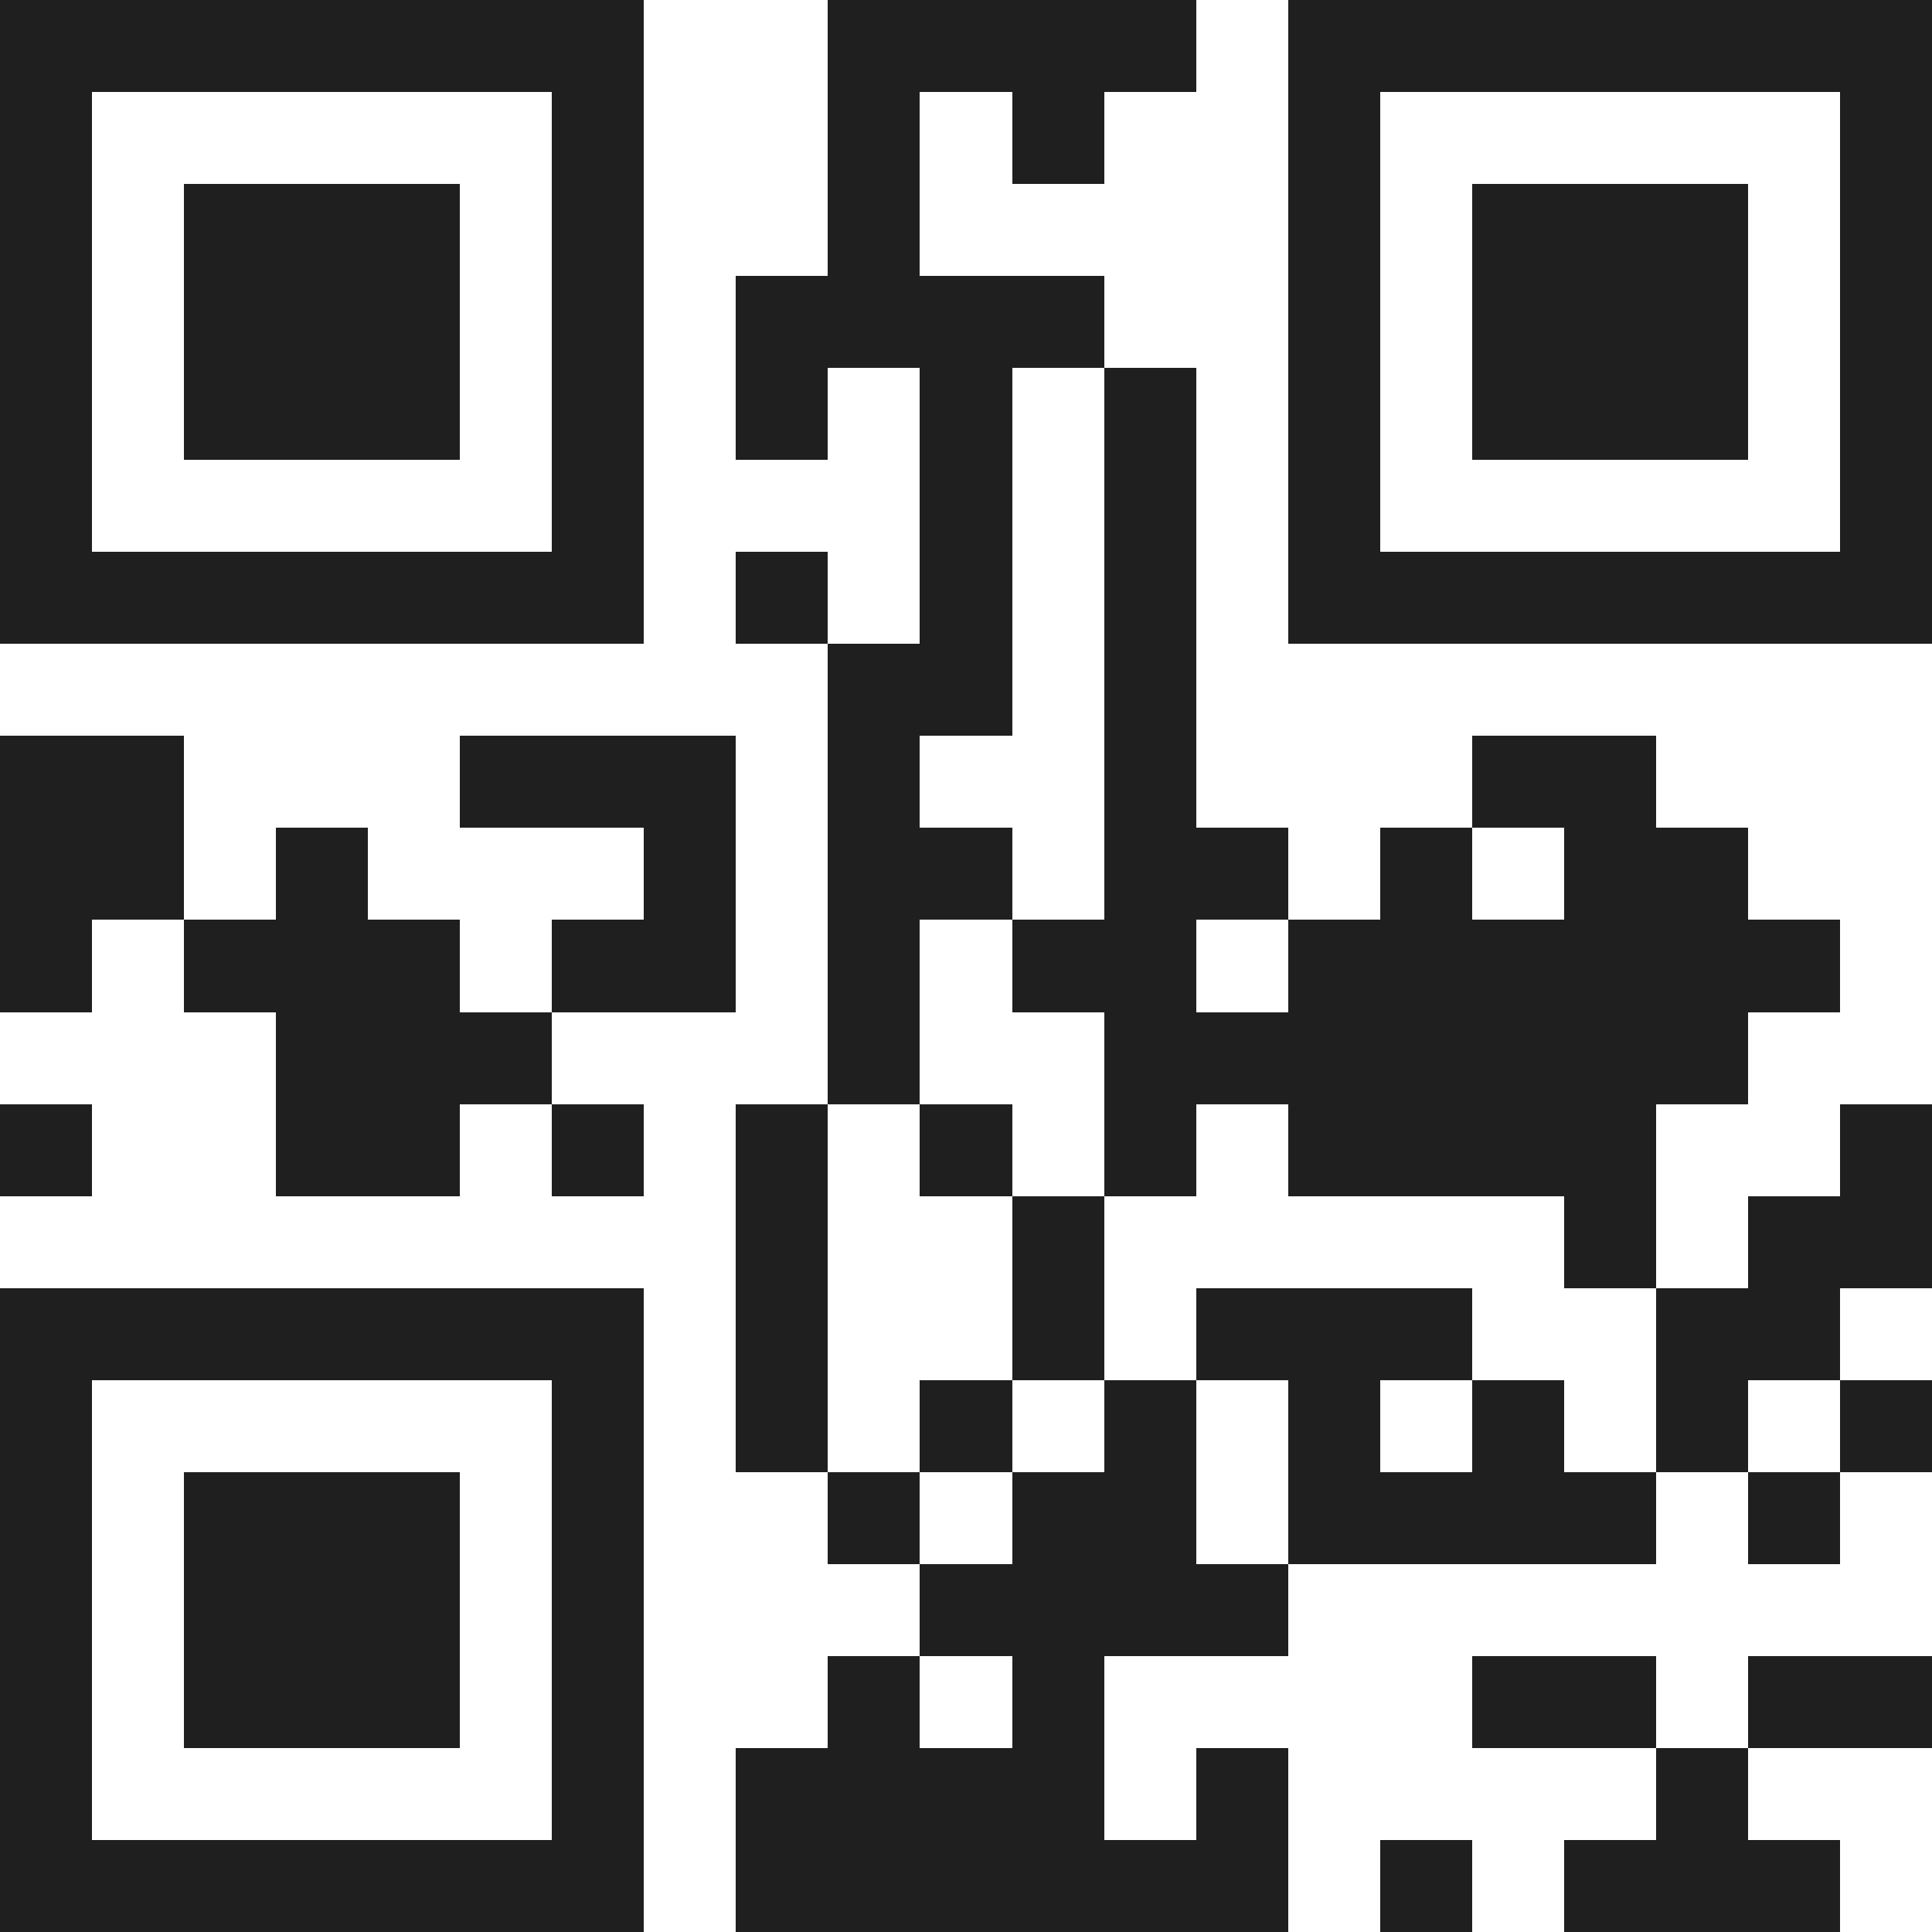 <svg xmlns="http://www.w3.org/2000/svg" viewBox="0 0 21 21" shape-rendering="crispEdges"><path fill="#ffffff" d="M0 0h21v21H0z"/><path stroke="#1f1f1f" d="M0 0.5h7m2 0h4m1 0h7M0 1.5h1m5 0h1m2 0h1m1 0h1m2 0h1m5 0h1M0 2.5h1m1 0h3m1 0h1m2 0h1m4 0h1m1 0h3m1 0h1M0 3.5h1m1 0h3m1 0h1m1 0h4m2 0h1m1 0h3m1 0h1M0 4.5h1m1 0h3m1 0h1m1 0h1m1 0h1m1 0h1m1 0h1m1 0h3m1 0h1M0 5.5h1m5 0h1m3 0h1m1 0h1m1 0h1m5 0h1M0 6.5h7m1 0h1m1 0h1m1 0h1m1 0h7M9 7.5h2m1 0h1M0 8.5h2m3 0h3m1 0h1m2 0h1m3 0h2M0 9.5h2m1 0h1m3 0h1m1 0h2m1 0h2m1 0h1m1 0h2M0 10.5h1m1 0h3m1 0h2m1 0h1m1 0h2m1 0h6M3 11.5h3m3 0h1m2 0h7M0 12.5h1m2 0h2m1 0h1m1 0h1m1 0h1m1 0h1m1 0h4m2 0h1M8 13.5h1m2 0h1m5 0h1m1 0h2M0 14.5h7m1 0h1m2 0h1m1 0h3m2 0h2M0 15.5h1m5 0h1m1 0h1m1 0h1m1 0h1m1 0h1m1 0h1m1 0h1m1 0h1M0 16.5h1m1 0h3m1 0h1m2 0h1m1 0h2m1 0h4m1 0h1M0 17.5h1m1 0h3m1 0h1m3 0h4M0 18.5h1m1 0h3m1 0h1m2 0h1m1 0h1m4 0h2m1 0h2M0 19.5h1m5 0h1m1 0h4m1 0h1m4 0h1M0 20.5h7m1 0h6m1 0h1m1 0h3"/></svg>
